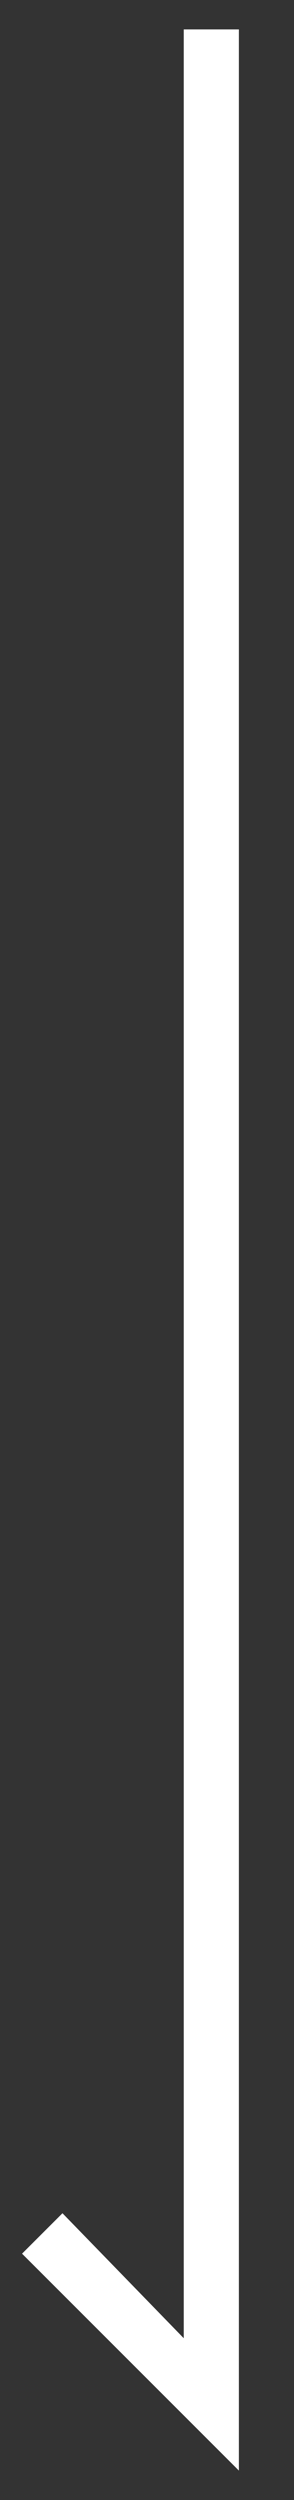 <?xml version="1.0" encoding="utf-8"?>
<!-- Generator: Adobe Illustrator 26.0.3, SVG Export Plug-In . SVG Version: 6.00 Build 0)  -->
<svg version="1.1" id="レイヤー_4" xmlns="http://www.w3.org/2000/svg" xmlns:xlink="http://www.w3.org/1999/xlink" x="0px"
	 y="0px" viewBox="0 0 8 68" style="enable-background:new 0 0 8 68;" xml:space="preserve">
<rect x="0" y="0" width="8" height="68" fill="#333333" stroke="none"/>
<style type="text/css">
	.st0{fill:#FFFFFF;}
</style>
<polygon class="st0" points="6.5,67.2 0.6,61.3 1.7,60.2 5,63.6 5,0.8 6.5,0.8 "/>
</svg>
